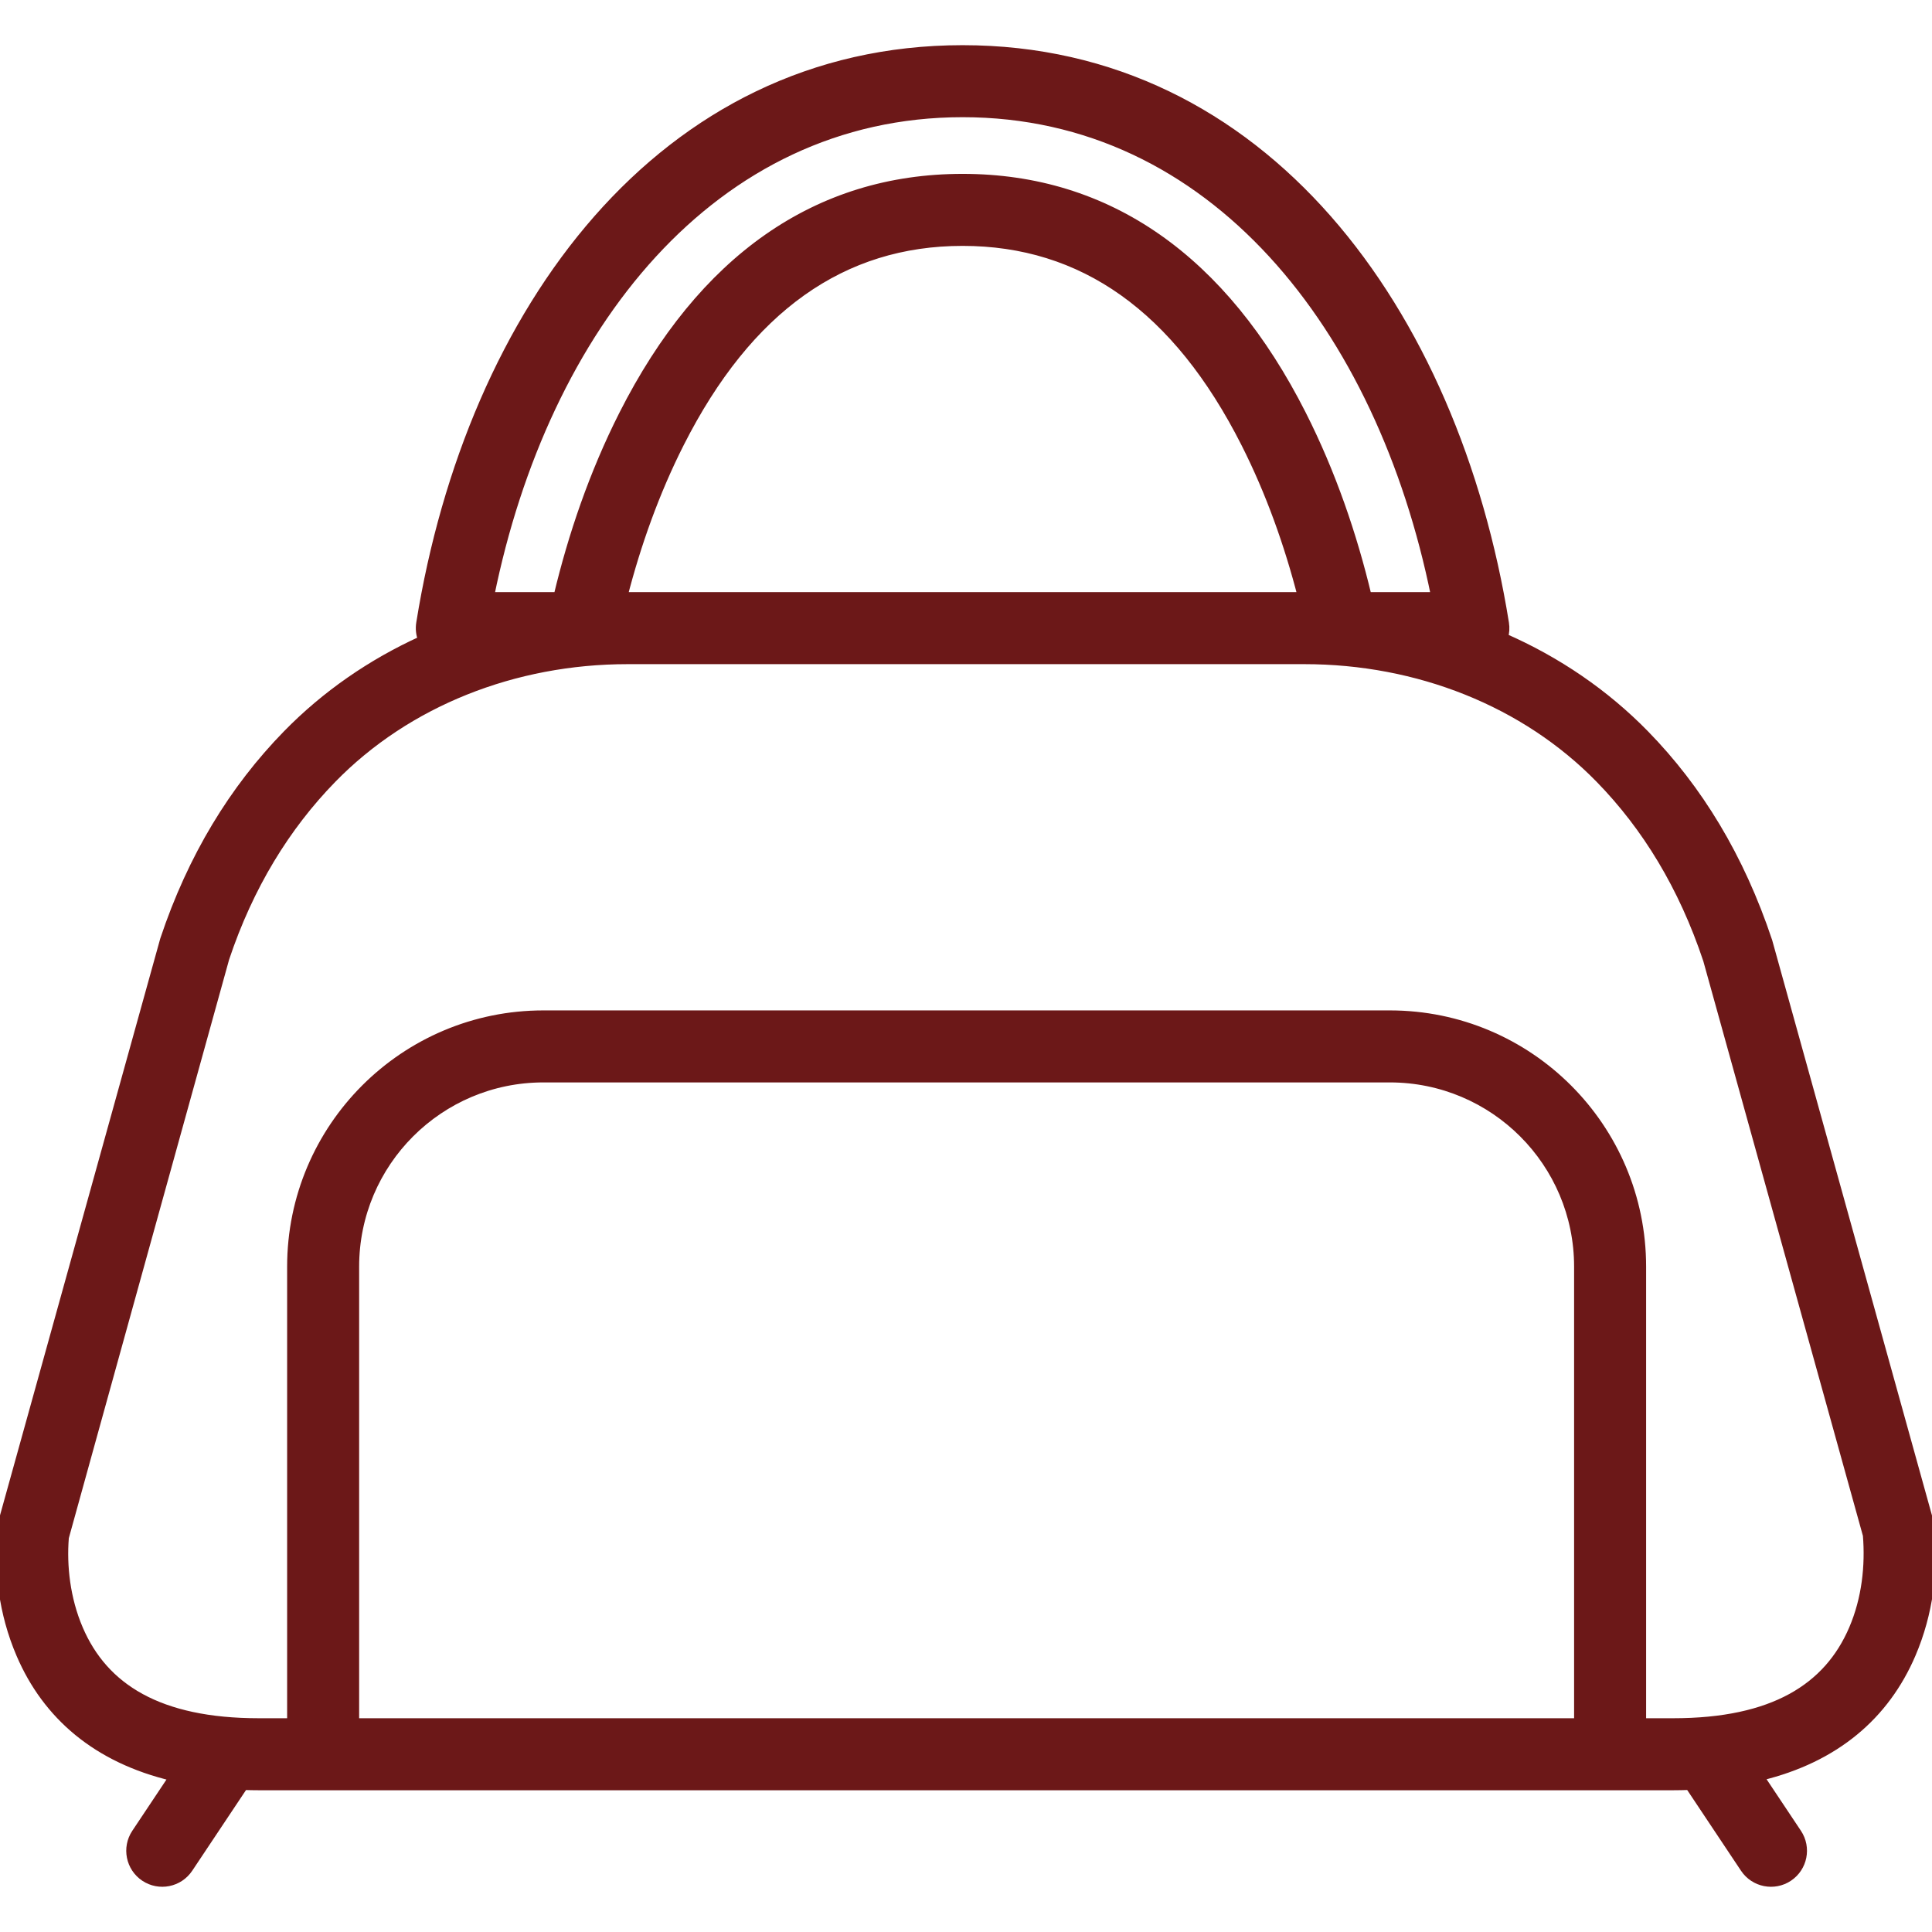 <?xml version="1.0" encoding="UTF-8"?> <svg xmlns="http://www.w3.org/2000/svg" viewBox="0 0 504.00 504.00" data-guides="{&quot;vertical&quot;:[],&quot;horizontal&quot;:[]}"><defs></defs><path fill="#6c1818" stroke="#6c1818" fill-opacity="1" stroke-width="2" stroke-opacity="1" color="rgb(51, 51, 51)" id="tSvge4cc9354c6" title="Path 29" d="M503.767 399.857C503.69 398.884 503.606 398.152 503.541 397.689C503.466 397.336 503.392 396.983 503.318 396.63C489.33 346.271 475.341 295.911 461.352 245.551C454.014 223.502 443.106 205.726 429.231 191.515C418.74 180.768 406.209 172.265 392.414 166.22C392.753 165.064 392.848 163.813 392.642 162.531C379.523 80.943 329.647 12.785 251.112 12.785C172.576 12.785 122.702 80.943 109.582 162.531C109.335 164.07 109.527 165.562 110.048 166.901C96.854 172.898 84.859 181.165 74.756 191.516C60.881 205.726 49.973 223.502 42.759 245.143C28.729 295.639 14.699 346.135 0.669 396.63C0.595 396.983 0.521 397.336 0.447 397.689C0.381 398.152 0.298 398.884 0.221 399.857C-0.549 409.556 0.59 420.713 5.238 431.559C12.12 447.615 25.233 458.91 45.047 463.6C41.813 468.451 38.579 473.302 35.345 478.153C32.774 482.01 33.816 487.221 37.673 489.793C41.53 492.364 46.741 491.322 49.313 487.465C54.093 480.294 58.874 473.124 63.654 465.953C64.922 465.994 66.202 466.022 67.509 466.022C70.306 466.022 73.104 466.022 75.902 466.022C193.408 466.022 310.914 466.022 428.421 466.022C431.107 466.022 433.793 466.022 436.479 466.022C437.899 466.022 439.288 465.989 440.661 465.94C445.444 473.115 450.227 480.29 455.01 487.465C457.581 491.322 462.793 492.364 466.65 489.793C470.507 487.222 471.549 482.01 468.978 478.153C465.728 473.278 462.478 468.403 459.228 463.528C478.881 458.797 491.902 447.537 498.75 431.559C503.397 420.713 504.536 409.556 503.767 399.857ZM251.113 29.572C316.337 29.572 360.121 85.494 374.304 155.471C368.469 155.471 362.634 155.471 356.799 155.471C353.013 139.6 347.476 123.38 339.748 108.111C319.214 67.528 289.156 46.358 251.113 46.358C213.069 46.358 183.012 67.528 162.477 108.112C154.75 123.38 149.213 139.599 145.427 155.471C139.592 155.471 133.757 155.471 127.922 155.471C142.105 85.493 185.889 29.572 251.113 29.572ZM177.455 115.691C195.295 80.434 219.843 63.144 251.113 63.144C282.382 63.144 306.931 80.433 324.769 115.69C331.213 128.422 336.038 142.03 339.499 155.47C280.912 155.47 222.325 155.47 163.738 155.47C163.399 155.47 163.061 155.479 162.722 155.482C166.183 142.038 171.01 128.426 177.455 115.691ZM92.689 449.236C92.689 409.637 92.689 370.037 92.689 330.437C92.689 303.338 114.657 281.37 141.757 281.37C215.36 281.37 288.964 281.37 362.568 281.37C389.667 281.37 411.635 303.338 411.635 330.437C411.635 370.037 411.635 409.637 411.635 449.236C305.32 449.236 199.005 449.236 92.689 449.236ZM483.321 424.947C476.796 440.171 462.55 449.236 436.479 449.236C433.793 449.236 431.107 449.236 428.421 449.236C428.421 409.637 428.421 370.037 428.421 330.437C428.421 294.067 398.937 264.584 362.567 264.584C288.964 264.584 215.36 264.584 141.757 264.584C105.386 264.584 75.903 294.067 75.903 330.437C75.903 370.037 75.903 409.637 75.903 449.236C73.105 449.236 70.307 449.236 67.509 449.236C41.437 449.236 27.192 440.171 20.667 424.947C17.258 416.992 16.382 408.407 16.955 401.185C16.977 400.91 58.809 250.043 58.809 250.043C65.09 231.233 74.654 215.647 86.767 203.242C106.229 183.304 134.137 172.257 163.738 172.257C222.575 172.257 281.412 172.257 340.249 172.257C369.851 172.257 397.758 183.304 417.219 203.242C429.333 215.648 438.897 231.234 445.303 250.452C459.192 300.469 473.082 350.485 486.972 400.502C487.606 408.407 486.73 416.991 483.321 424.947Z"></path></svg> 